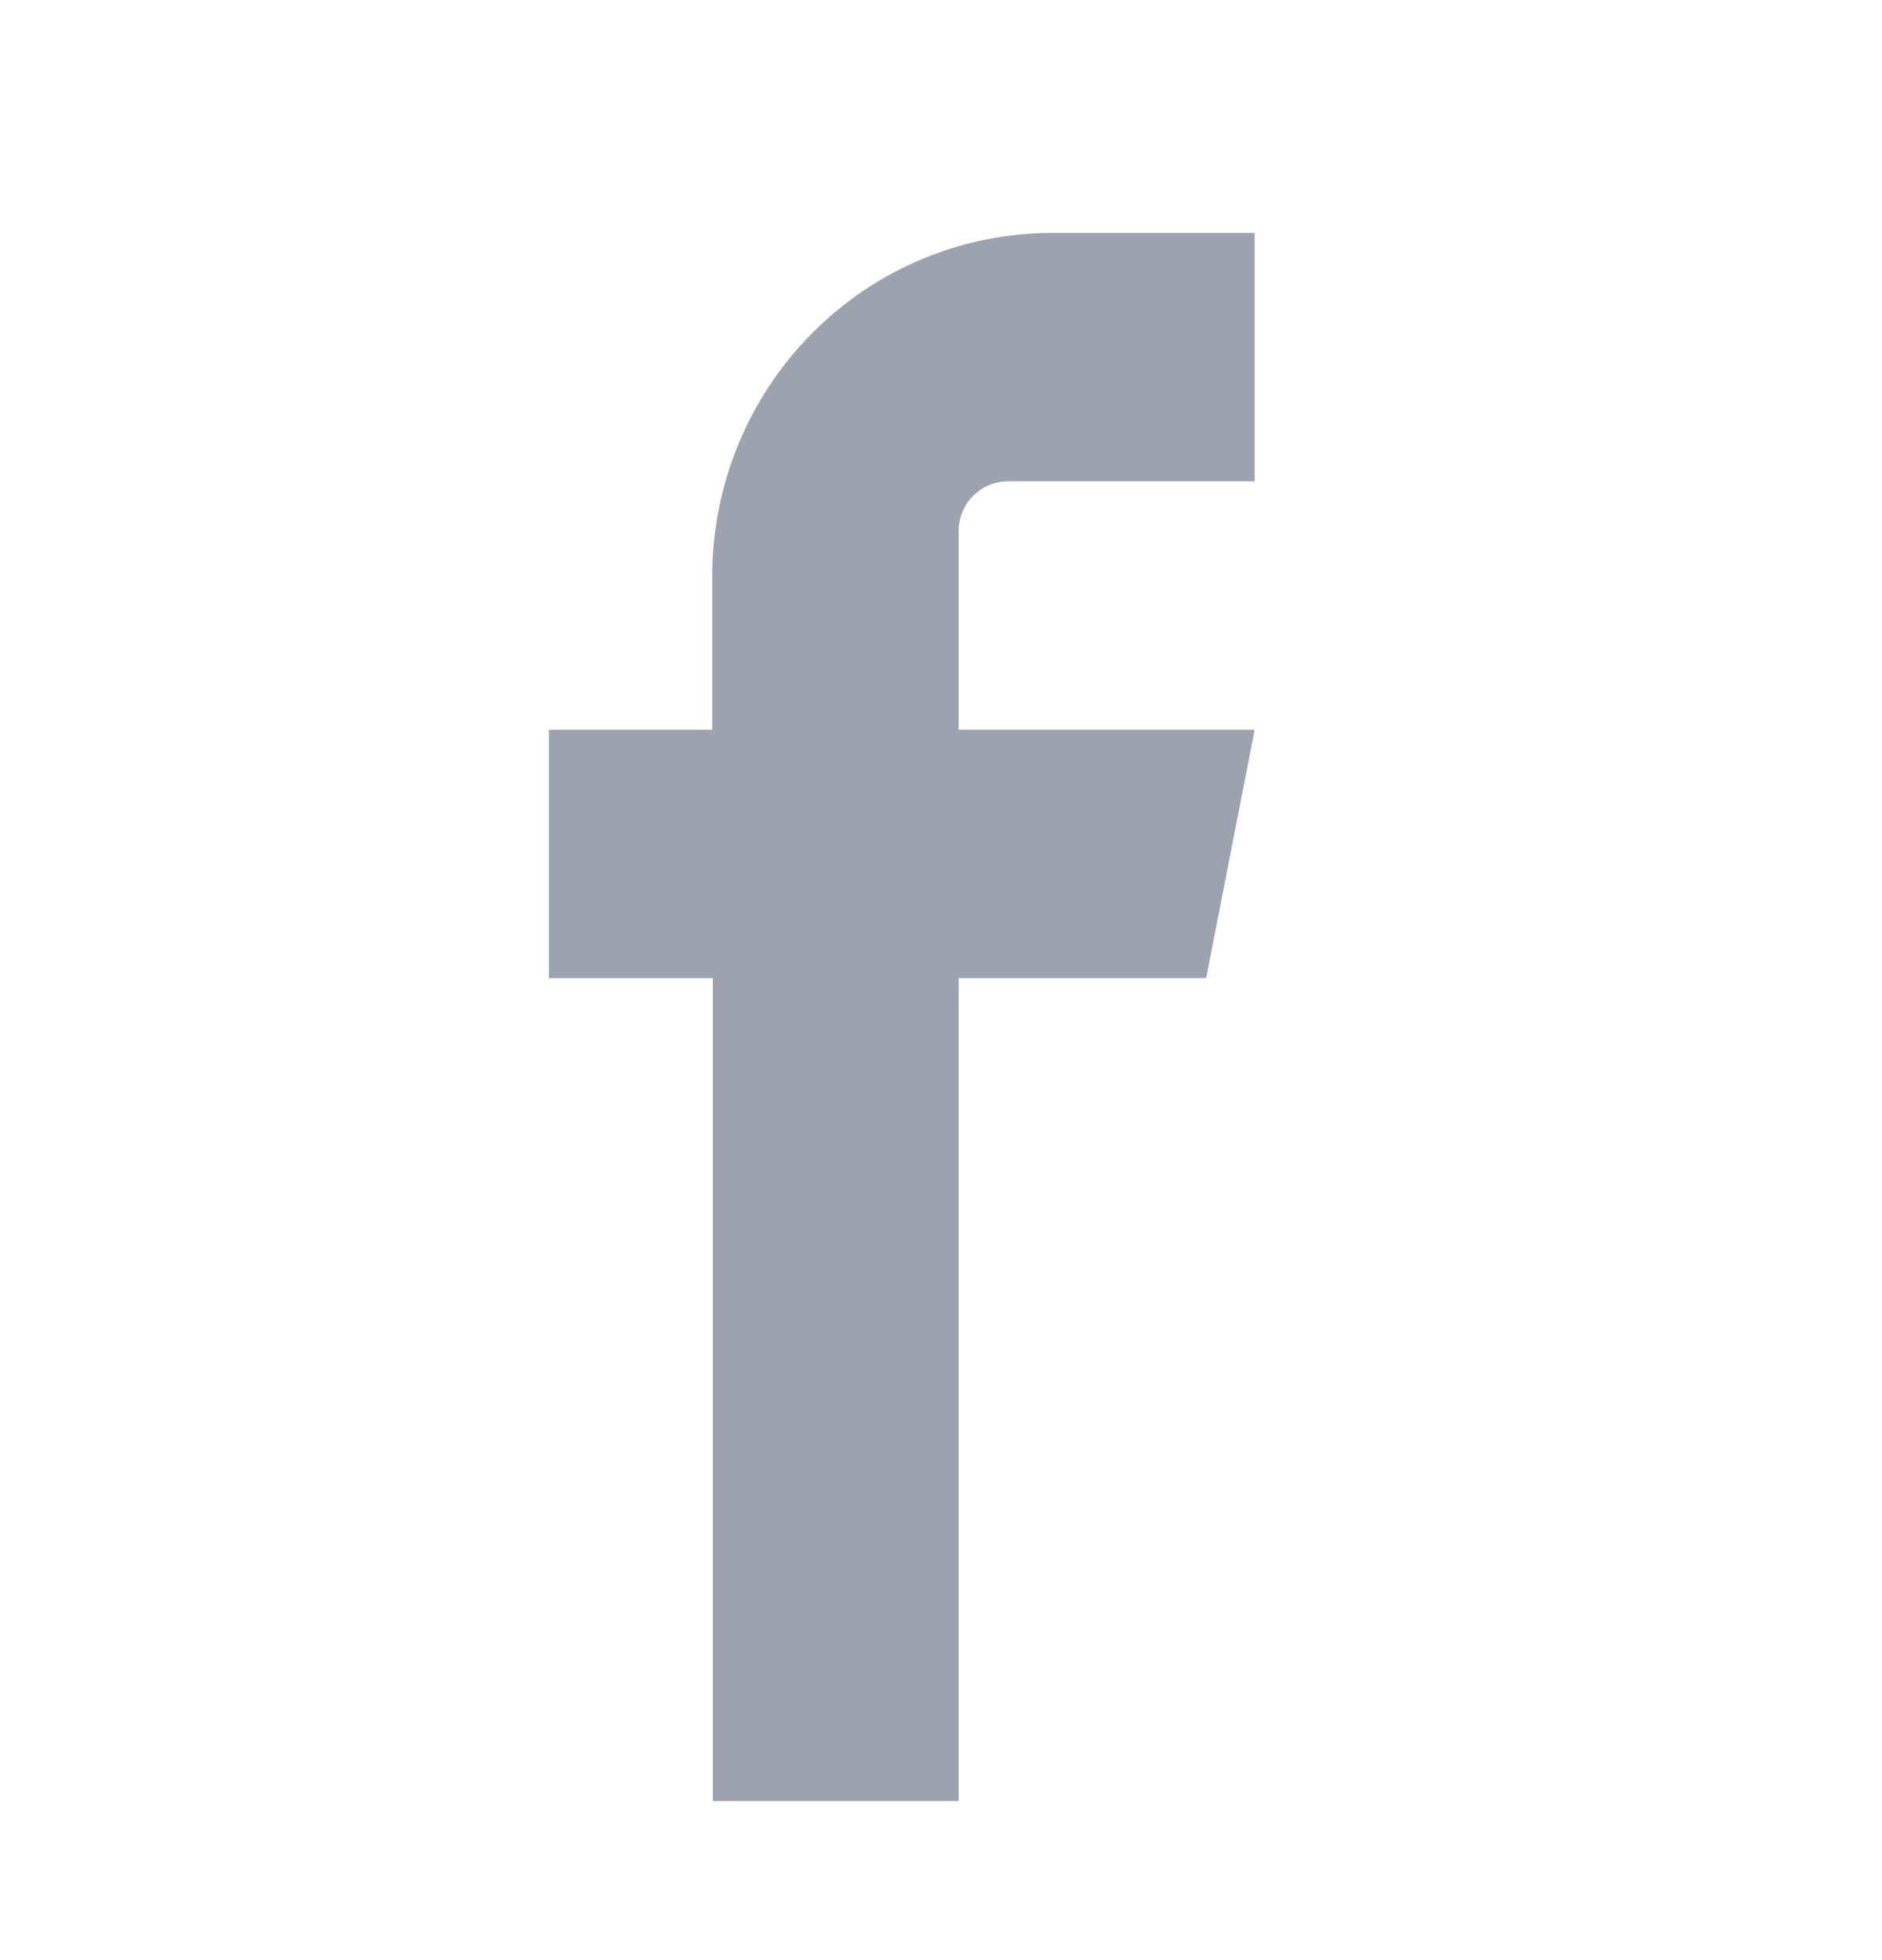 <svg width="24" height="25" viewBox="0 0 24 25" fill="none" xmlns="http://www.w3.org/2000/svg">
<path fill-rule="evenodd" clip-rule="evenodd" d="M12.843 6.139H16V2.971H13.411C12.263 2.973 11.163 3.434 10.352 4.254C9.54 5.074 9.084 6.186 9.083 7.345V9.308H7V12.476H9.09V22.971H12.225V12.476H15.381L16 9.308H12.225V6.764C12.227 6.599 12.293 6.441 12.409 6.325C12.524 6.208 12.68 6.142 12.843 6.139Z" fill="#9CA3AF"/>
</svg>
